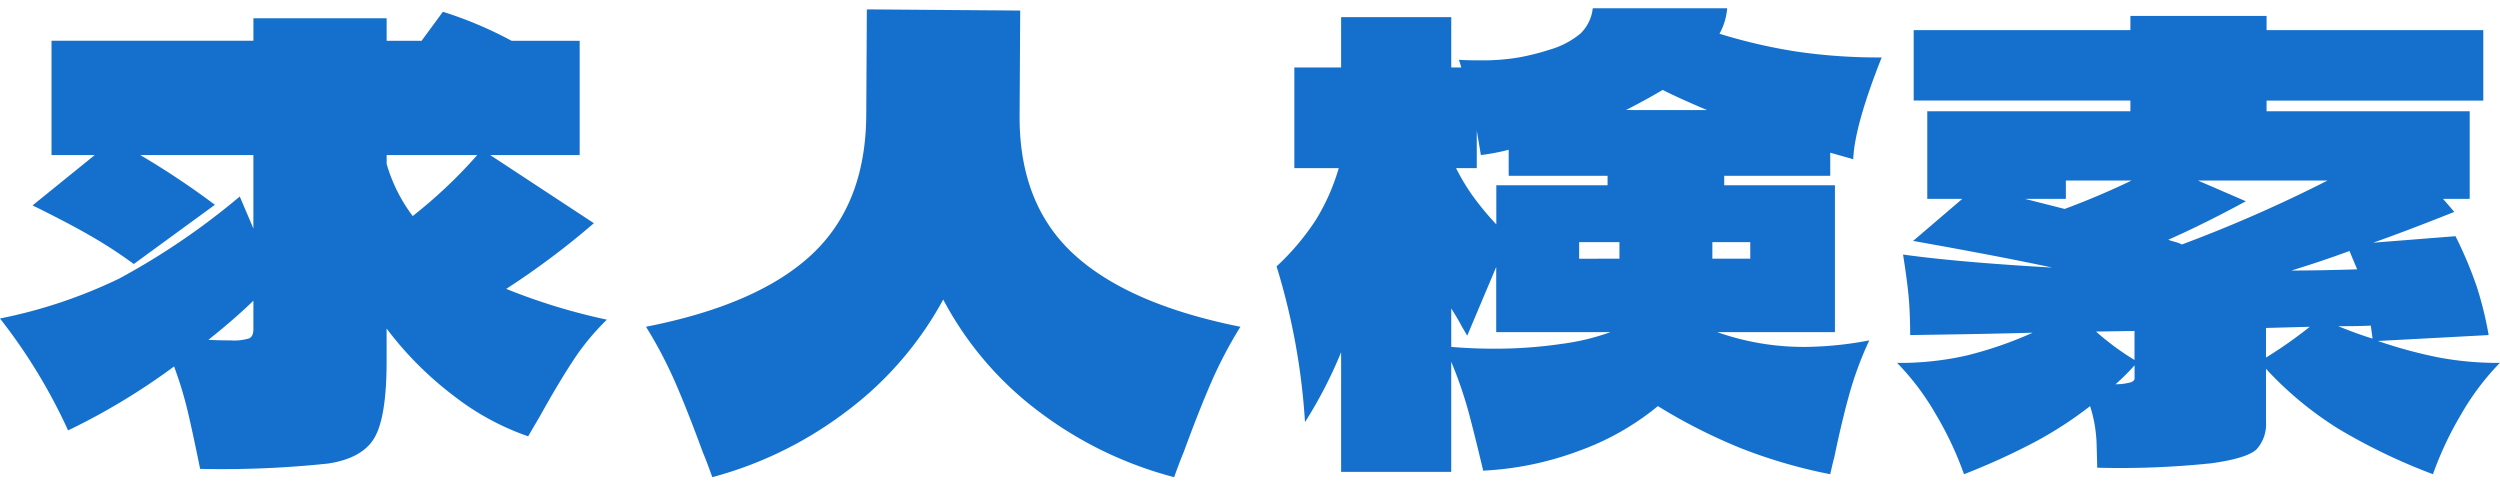 <svg xmlns="http://www.w3.org/2000/svg" width="304" height="60" viewBox="0 0 304 60">
  <g id="グループ_3324" data-name="グループ 3324" transform="translate(-4843 -8560)">
    <rect id="長方形_3539" data-name="長方形 3539" width="304" height="60" transform="translate(4843 8560)" fill="none"/>
    <path id="パス_12689" data-name="パス 12689" d="M-91.3-21.816a73.848,73.848,0,0,0,12.24,3.744,29.348,29.348,0,0,0-4.1,4.968q-1.8,2.736-3.96,6.624l-1.512,2.592A31.531,31.531,0,0,1-97.6-8.748a41.91,41.91,0,0,1-8.244-8.244v3.96q0,6.7-1.44,9.252t-5.652,3.2A122.192,122.192,0,0,1-128.52.072q-.936-4.608-1.548-7.164a46.99,46.99,0,0,0-1.62-5.292,79.987,79.987,0,0,1-12.888,7.776,67.431,67.431,0,0,0-8.28-13.608,60.428,60.428,0,0,0,14.508-4.86A86.882,86.882,0,0,0-123.7-33.048l1.656,3.888v-8.928h-13.752a99.261,99.261,0,0,1,9.072,6.048l-9.864,7.2a54.85,54.85,0,0,0-5-3.276q-2.772-1.62-7.308-3.852l7.56-6.12h-5.256v-13.9h24.552V-54.72h16.2v2.736h4.248L-99-55.512a47.757,47.757,0,0,1,8.352,3.528h8.28v13.9H-93.24l12.6,8.28A96.224,96.224,0,0,1-91.3-21.816ZM-105.84-38.088v1.08a19.553,19.553,0,0,0,3.168,6.336,59.07,59.07,0,0,0,7.848-7.416Zm-21.672,22.464q1.152.072,2.736.072a6.107,6.107,0,0,0,2.232-.252q.5-.252.5-1.116v-3.456Q-124.344-18.144-127.512-15.624Zm98.64-27.288q-.072,10.728,6.552,16.848t20.3,8.856a52.469,52.469,0,0,0-3.528,6.7Q-7.056-7.056-8.928-1.944-9.36-.936-10.08,1.08A46.78,46.78,0,0,1-26.208-6.66,40.9,40.9,0,0,1-38.16-20.52,42.053,42.053,0,0,1-50.22-6.7,46.992,46.992,0,0,1-66.24,1.08q-.72-2.016-1.152-3.024-1.872-5.112-3.384-8.568a52.469,52.469,0,0,0-3.528-6.7q13.608-2.664,20.16-8.784t6.624-16.92l.072-12.888,18.648.144ZM55.944-16.56a31.658,31.658,0,0,0,10.728,1.8,43.545,43.545,0,0,0,7.776-.792A42.322,42.322,0,0,0,72-8.928q-.936,3.384-1.8,7.56-.144.5-.5,2.088A62.594,62.594,0,0,1,59-2.376,67.557,67.557,0,0,1,48.744-7.56,32.333,32.333,0,0,1,39.06-2.088,38.593,38.593,0,0,1,27.5.288q-.936-3.96-1.728-6.948a50.415,50.415,0,0,0-2.16-6.3V.432H10.224V-14.112a54.222,54.222,0,0,1-4.392,8.5A81.056,81.056,0,0,0,2.376-24.552a30.178,30.178,0,0,0,4.752-5.616A25.561,25.561,0,0,0,9.936-36.5h-5.4v-12.24h5.688v-6.12H23.616v6.12H24.84l-.288-.936q.936.072,2.664.072a26.727,26.727,0,0,0,4.428-.324,28.342,28.342,0,0,0,3.924-.972,10.34,10.34,0,0,0,3.78-1.98,5.065,5.065,0,0,0,1.476-3.06H57.168a7.573,7.573,0,0,1-.936,3.1,66.142,66.142,0,0,0,9.324,2.16,68.3,68.3,0,0,0,10.4.72Q72.648-41.616,72.5-37.584L69.7-38.376v2.808H56.808v1.152H70.272V-16.56Zm-1.224-27q-3.24-1.368-5.4-2.448-1.944,1.152-4.176,2.3l-.288.144Zm-27.5,5.472q-.36-2.16-.5-2.952V-36.5h-2.52a25.692,25.692,0,0,0,1.98,3.312,34.99,34.99,0,0,0,2.916,3.528v-4.752H42.624v-1.152H30.6v-3.168A26.329,26.329,0,0,1,27.216-38.088Zm16.848,12.6V-27.5h-4.9v2.016Zm11.3,0h4.608V-27.5H55.368ZM23.616-14.76q2.592.216,5.184.216a55.278,55.278,0,0,0,8.172-.576,27.968,27.968,0,0,0,6.012-1.44h-13.9v-7.92L25.56-16.128l-.72-1.224q-.216-.432-.54-.972t-.684-1.116Zm112.68-.72a57.266,57.266,0,0,0,7.272,1.98,38.989,38.989,0,0,0,7.56.684,30.941,30.941,0,0,0-4.716,6.264A41.034,41.034,0,0,0,142.992.72,71.61,71.61,0,0,1,131.58-4.752a42.656,42.656,0,0,1-8.892-7.344v6.408a4.547,4.547,0,0,1-1.116,3.348q-1.116,1.116-5.508,1.728a106.091,106.091,0,0,1-13.9.54q0-.432-.072-2.844A16.669,16.669,0,0,0,101.3-7.56,47.221,47.221,0,0,1,94.392-3.1,83.49,83.49,0,0,1,85.968.72a41.034,41.034,0,0,0-3.42-7.272,30.94,30.94,0,0,0-4.716-6.264,36.594,36.594,0,0,0,8.46-.9,47.084,47.084,0,0,0,8.028-2.772q-4.752.144-14.9.288,0-2.232-.144-4.176t-.72-5.616q6.7.936,18.144,1.584-6.768-1.44-16.92-3.24l5.976-5.112H81.5V-43.416h24.7v-1.3H79.848V-53.28H106.2v-1.728h16.56v1.728h26.352v8.568H122.76v1.3h24.7V-32.76h-3.24l1.368,1.584q-5.976,2.376-9.864,3.744l10.008-.792a49.579,49.579,0,0,1,2.592,6.156,42.867,42.867,0,0,1,1.44,5.868ZM98.352-32.76H93.384l4.824,1.224q4.248-1.584,8.136-3.456H98.352Zm14.112,5.544a170.516,170.516,0,0,0,17.712-7.776H114.408l5.832,2.52q-5.04,2.736-9.432,4.68a6.153,6.153,0,0,0,.792.252A4.221,4.221,0,0,1,112.464-27.216Zm20.376.792q-3.312,1.224-7.056,2.376,3.384,0,7.992-.144Zm2.592,9.072q-1.152.072-3.96.072,2.3.936,4.176,1.512Zm-12.744,3.888a53.5,53.5,0,0,0,5.328-3.744l-5.328.144ZM106.7-16.7l-4.68.072a31.92,31.92,0,0,0,4.68,3.456Zm-2.3,6.48a6.763,6.763,0,0,0,1.908-.252q.4-.18.4-.468v-1.584A26.092,26.092,0,0,1,104.4-10.224Z" transform="translate(4995.856 8616.944)" fill="#1470cc"/>
  </g>
</svg>
